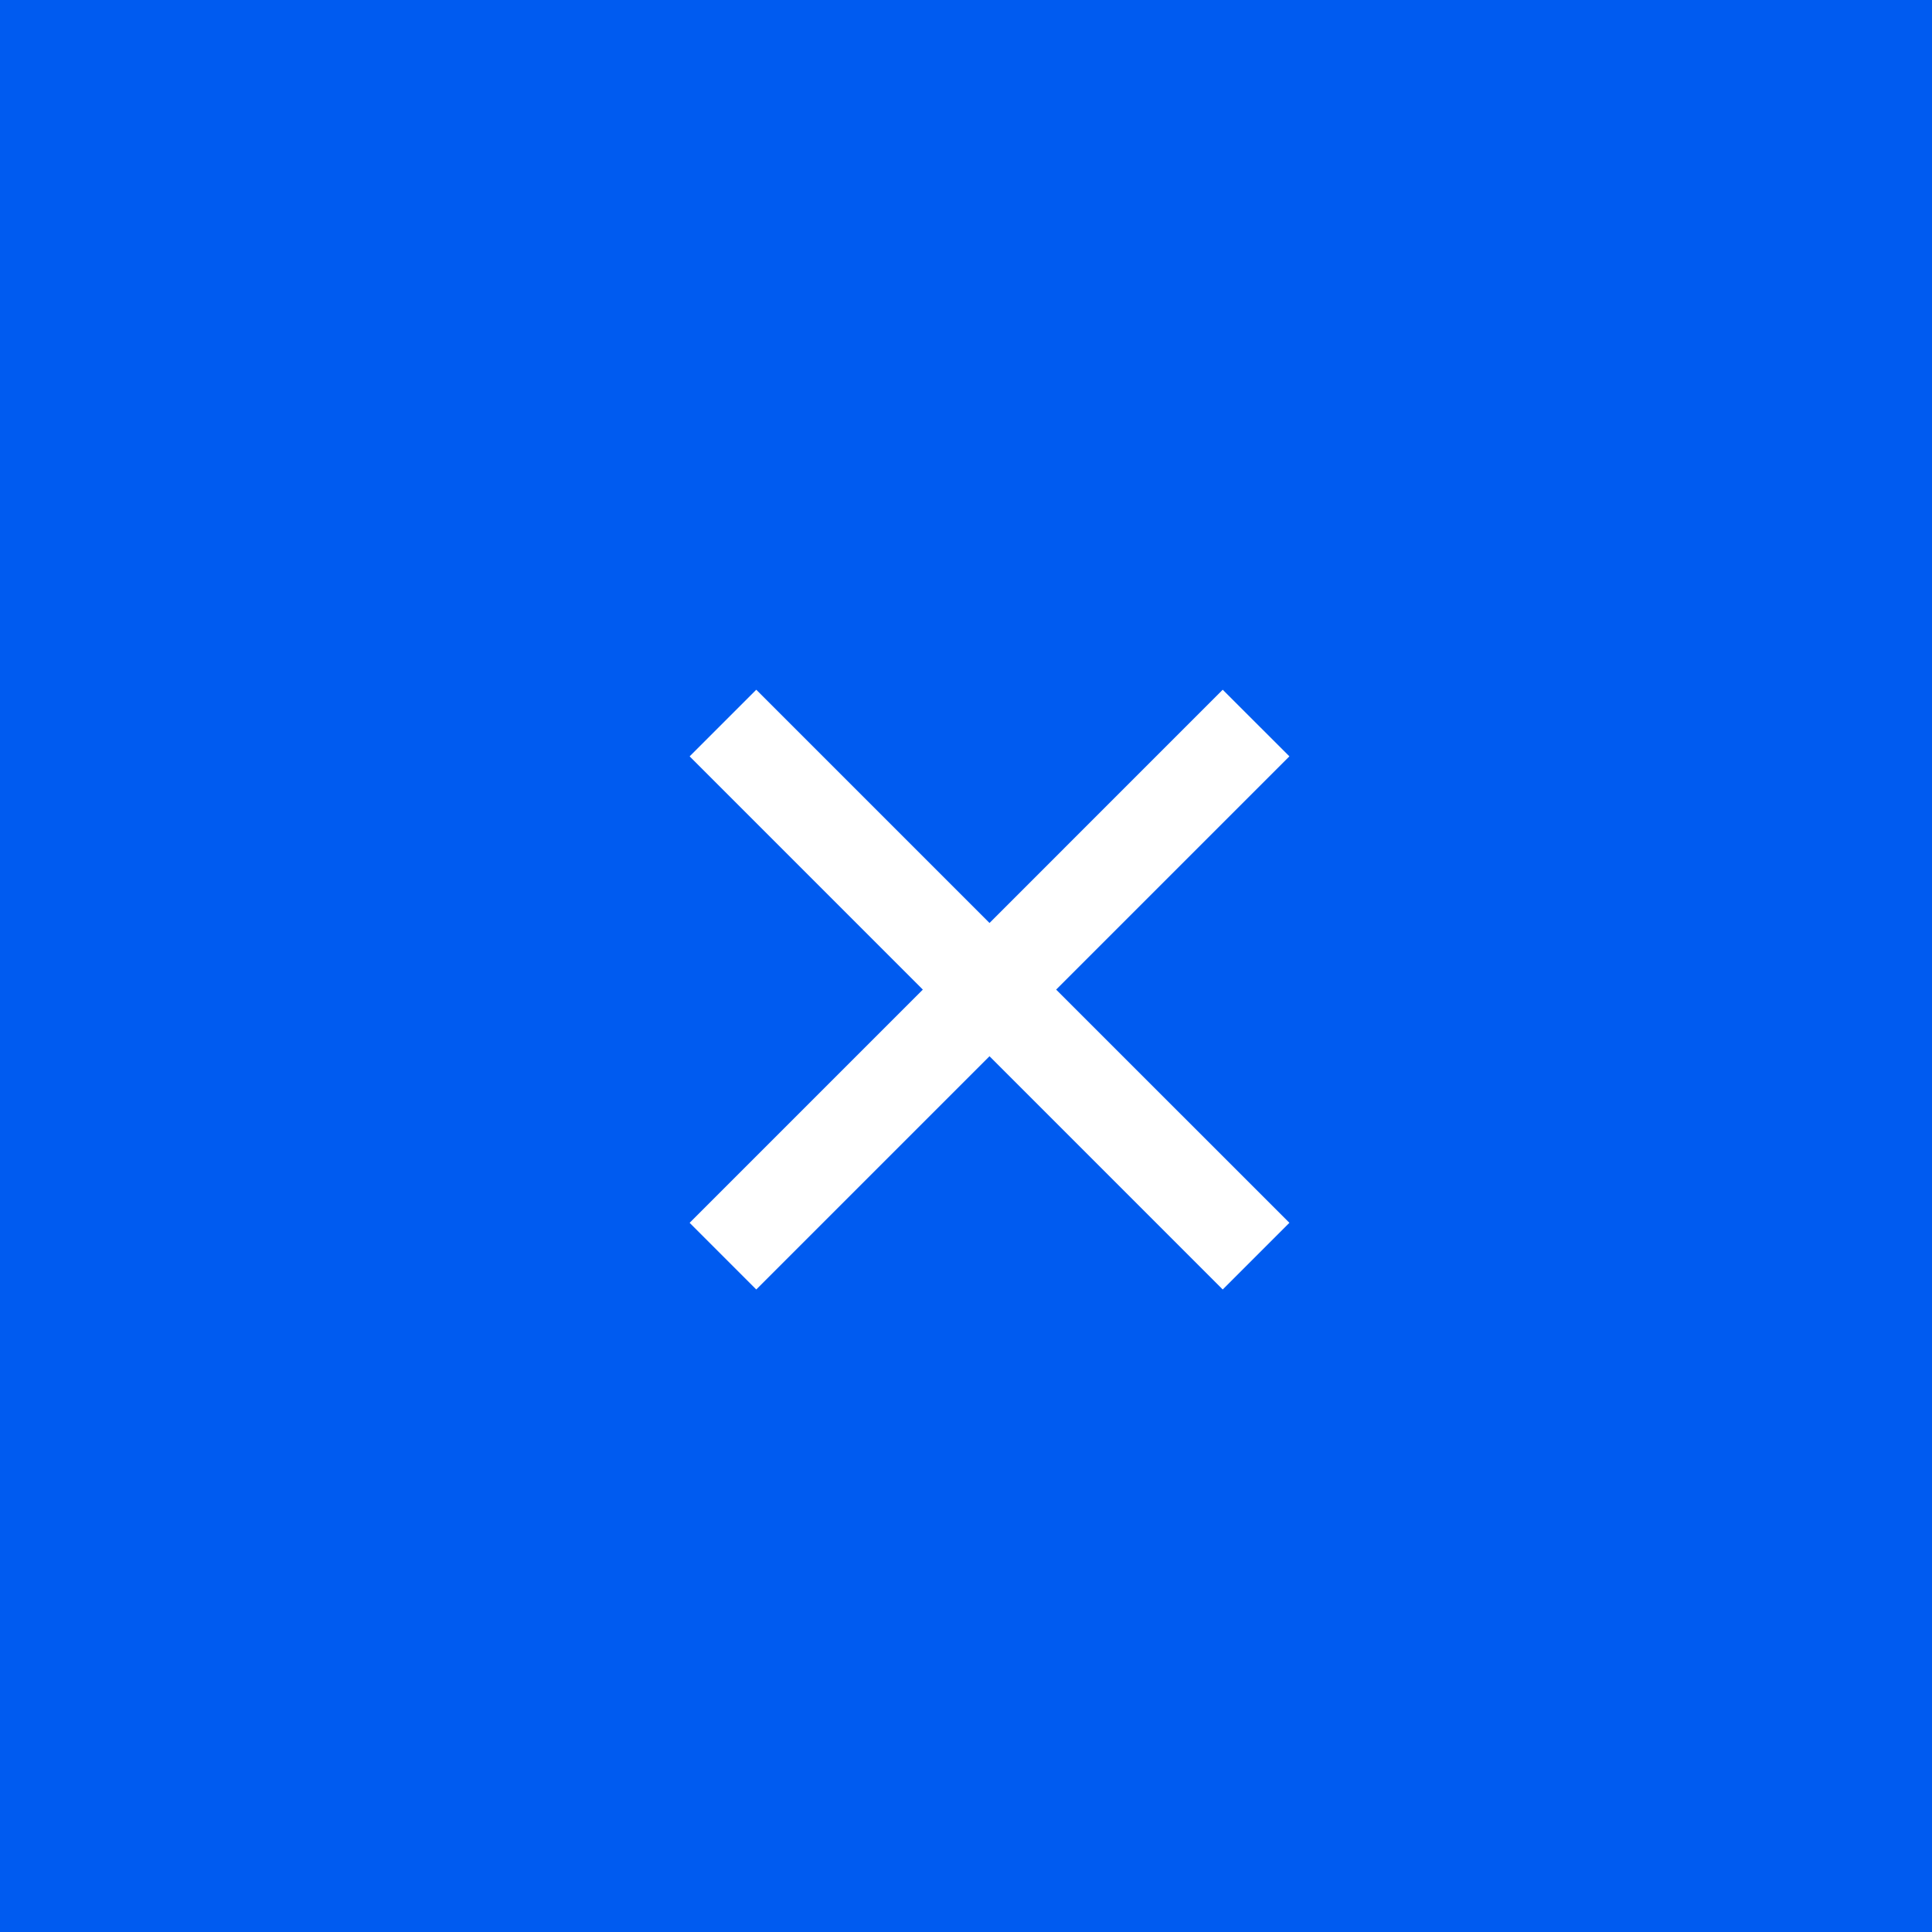 <?xml version="1.0" encoding="UTF-8"?> <svg xmlns="http://www.w3.org/2000/svg" width="41" height="41" viewBox="0 0 41 41" fill="none"><rect x="0" y="0" width="41" height="41" fill="#333333" stroke="none"/><g clip-path="url(#clip0_968_174)"><path d="M41 0H0V41H41V0Z" fill="#005BF0"></path><path d="M20.999 19.587L25.948 14.637L27.363 16.051L22.413 21.001L27.363 25.95L25.948 27.365L20.999 22.415L16.049 27.365L14.635 25.95L19.584 21.001L14.635 16.051L16.049 14.637L20.999 19.587Z" fill="white"></path></g><defs><clipPath id="clip0_968_174"><rect width="41" height="41" fill="white"></rect></clipPath></defs></svg> 